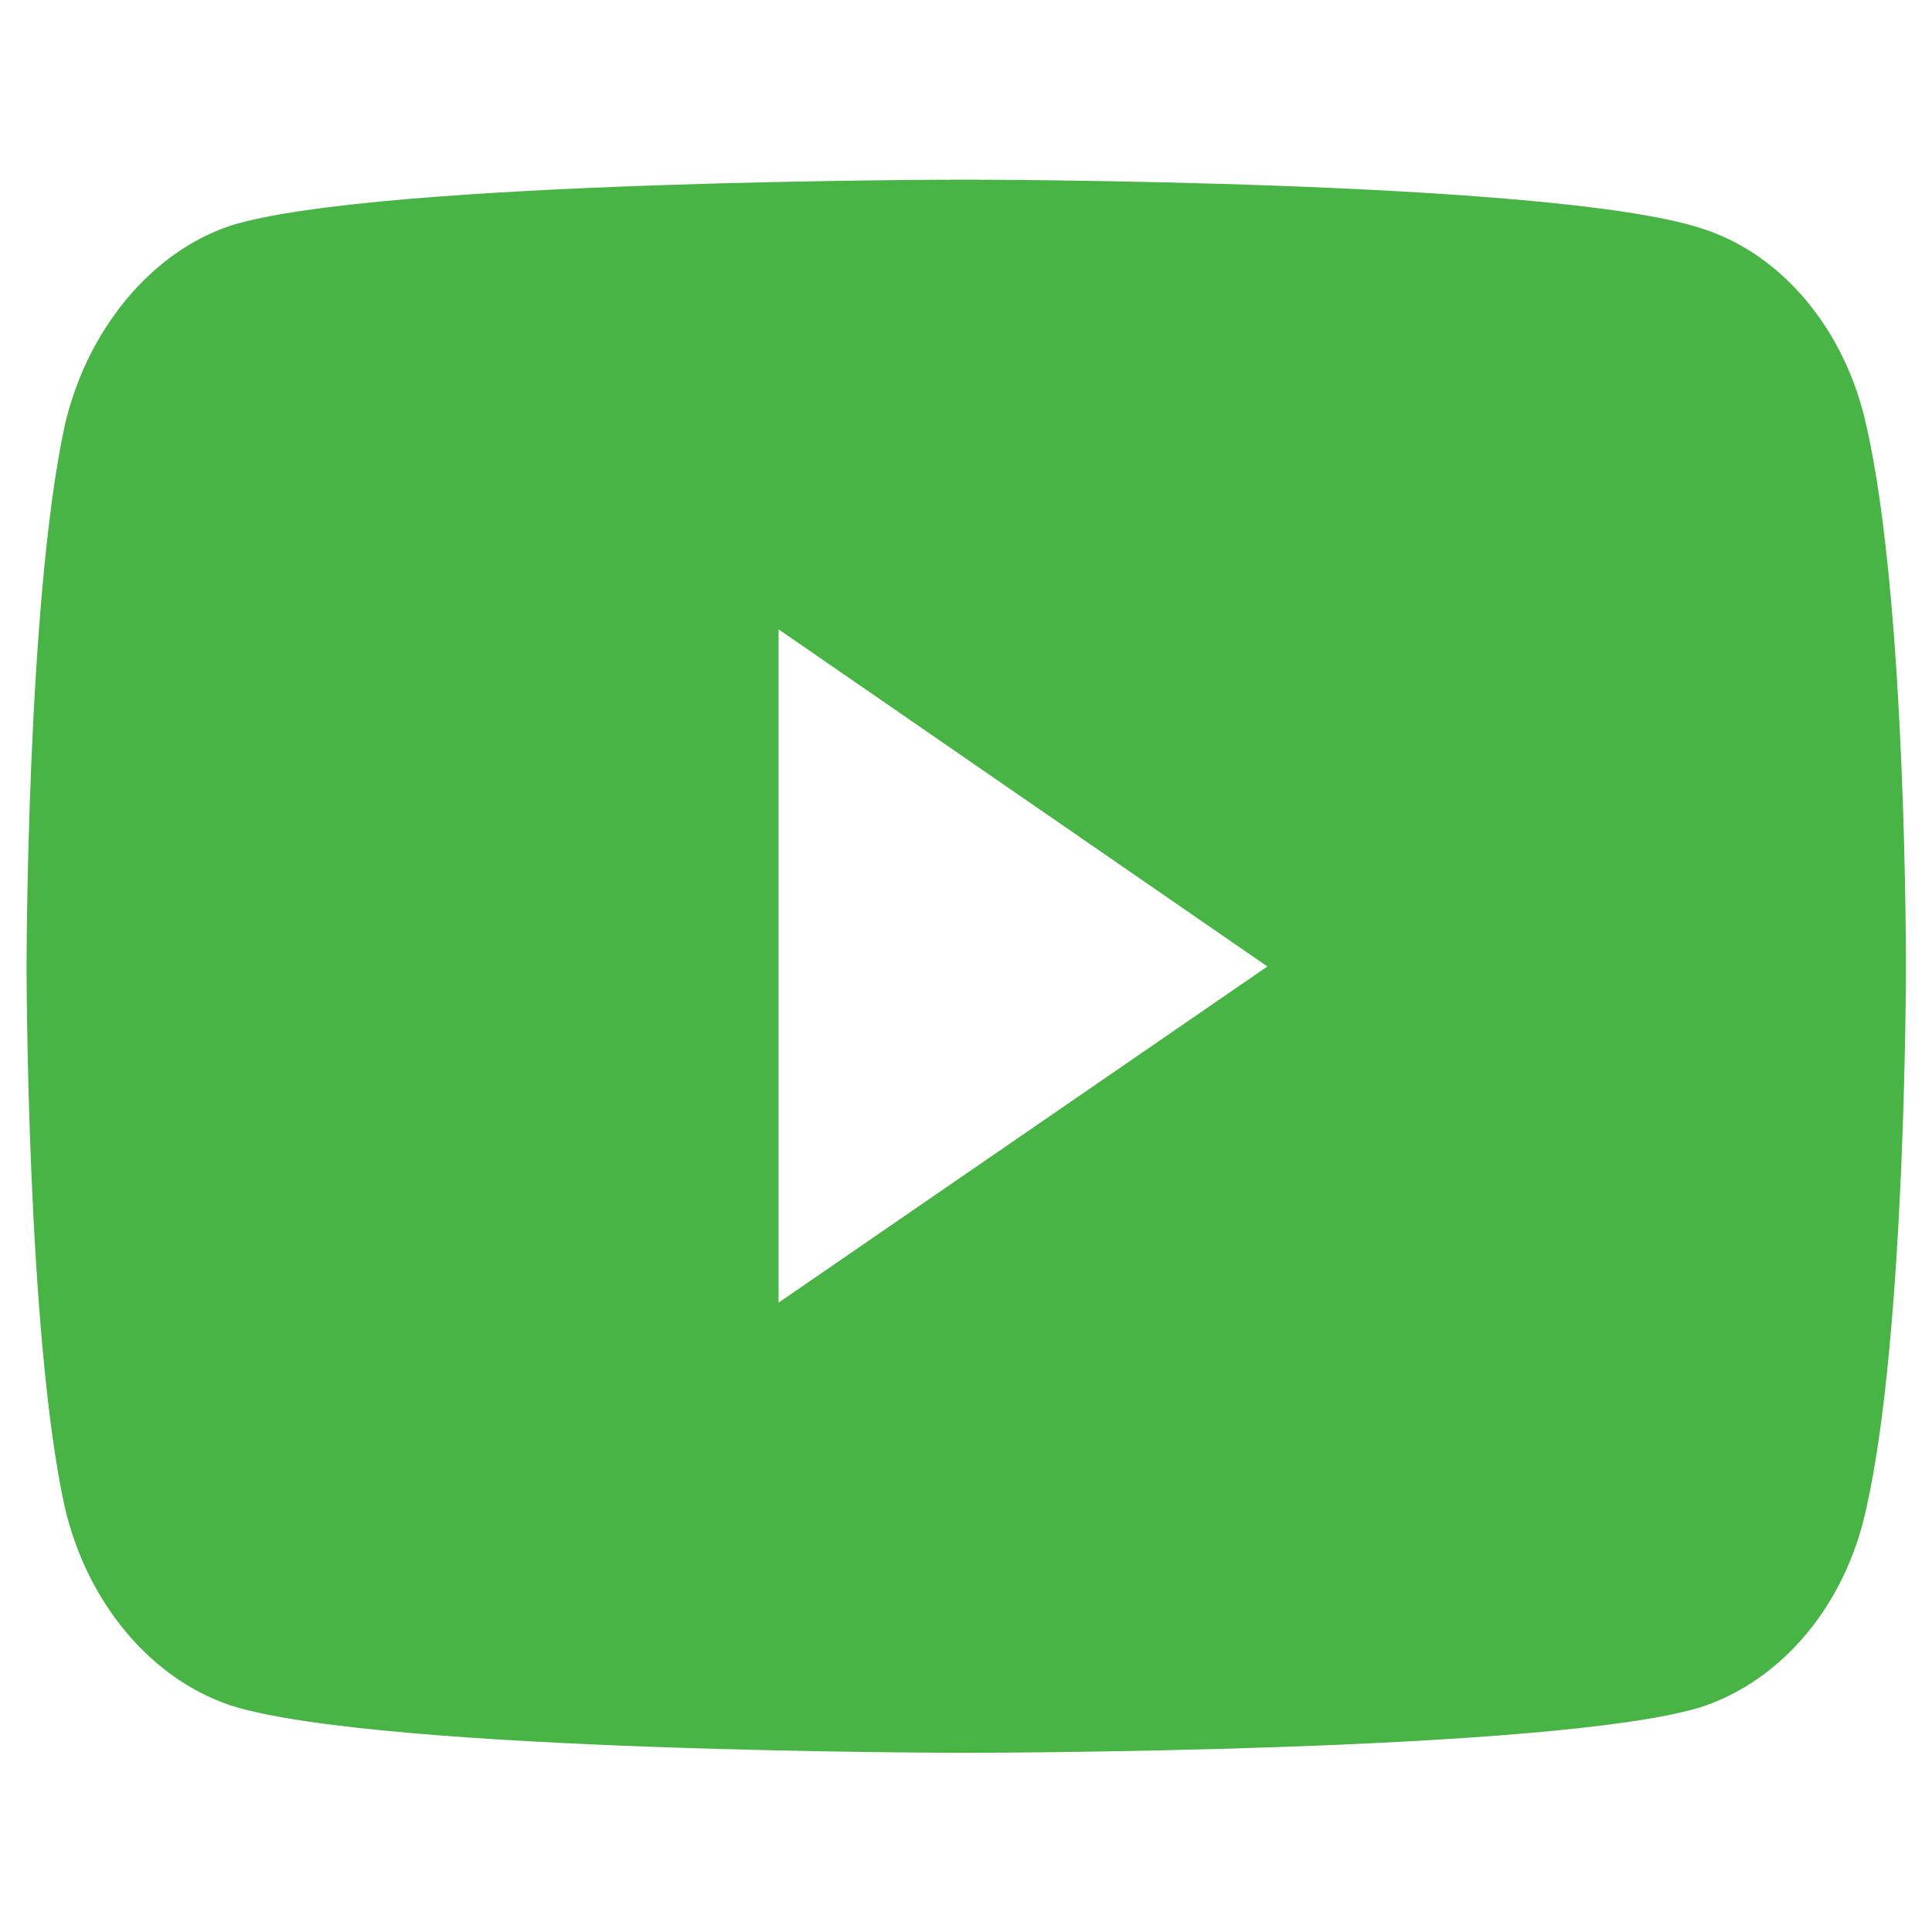 <?xml version="1.0" encoding="utf-8"?>
<!-- Generator: Adobe Illustrator 25.0.0, SVG Export Plug-In . SVG Version: 6.00 Build 0)  -->
<svg version="1.1" id="Layer_1" xmlns="http://www.w3.org/2000/svg" xmlns:xlink="http://www.w3.org/1999/xlink" x="0px" y="0px"
	 viewBox="0 0 300 300" style="enable-background:new 0 0 300 300;" xml:space="preserve">
<style type="text/css">
	.st0{fill:#48B445;}
</style>
<g transform="scale(.75)">
	<path class="st0" d="M199.9,37.2c0,0-121.6,0-152.1,9.5C31.4,52.1,18,68.2,13.4,88.1c-7.9,36.5-7.9,112.1-7.9,112.1
		s0,75.9,7.9,111.8c4.6,19.8,17.8,35.6,34.4,41.1c30.8,9.8,152.1,9.8,152.1,9.8s121.8,0,152.4-9.5c16.6-5.5,29.8-21,34.1-41.1
		c8.2-36.2,8.2-111.8,8.2-111.8s0.2-75.9-8.2-112.4c-4.3-19.8-17.5-35.6-34.1-40.8C321.7,37.2,199.9,37.2,199.9,37.2L199.9,37.2z
		 M161.2,130.3l101.2,69.8l-101.2,69.6V130.3z"/>
</g>
</svg>
